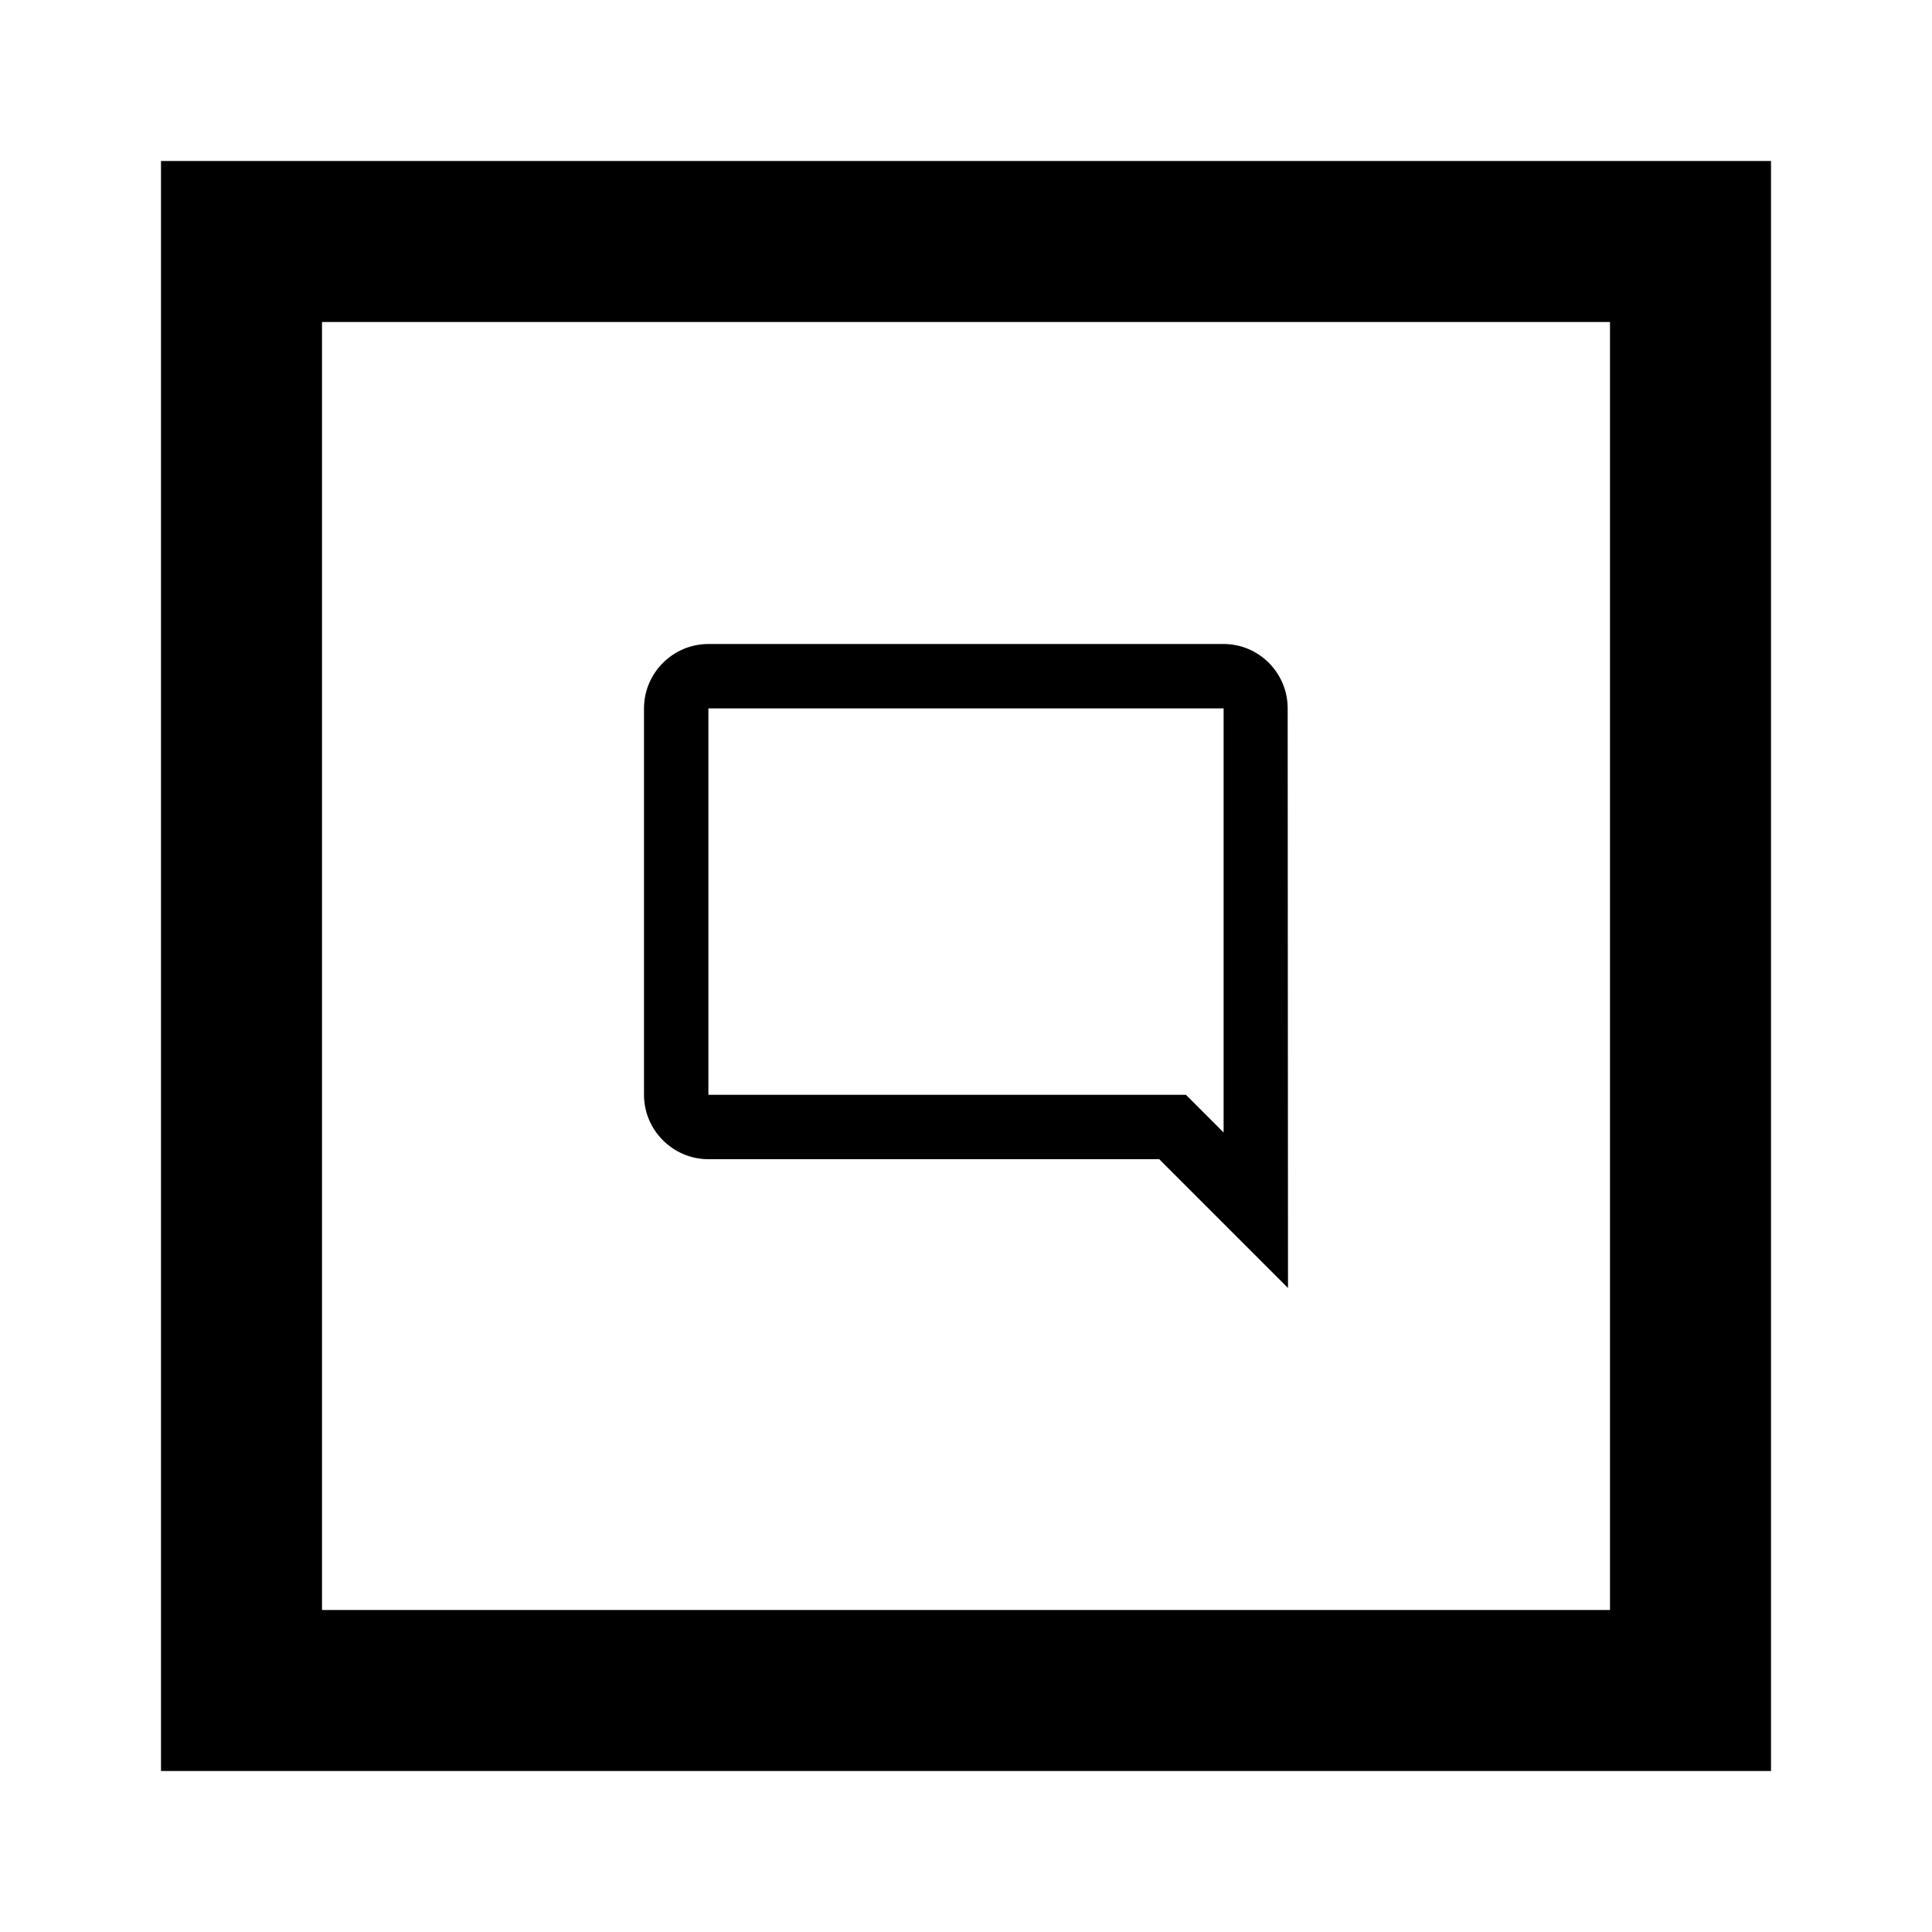 <?xml version="1.0" encoding="utf-8"?>
<svg width="800px" height="800px" viewBox="0 0 24 24" fill="none" xmlns="http://www.w3.org/2000/svg">
<path fill-rule="evenodd" clip-rule="evenodd" d="M15.2 8C15.64 8 15.996 8.36 15.996 8.8L16 16L14.4 14.4H8.8C8.36 14.4 8 14.04 8 13.6V8.8C8 8.36 8.36 8 8.8 8H15.2ZM15.2 14.068V8.8H8.8V13.6H14.732L15.2 14.068Z" fill="#000000"/>
<path fill-rule="evenodd" clip-rule="evenodd" d="M22 2H2V22H22V2ZM20 4H4V20H20V4Z" fill="#000000"/>
</svg>